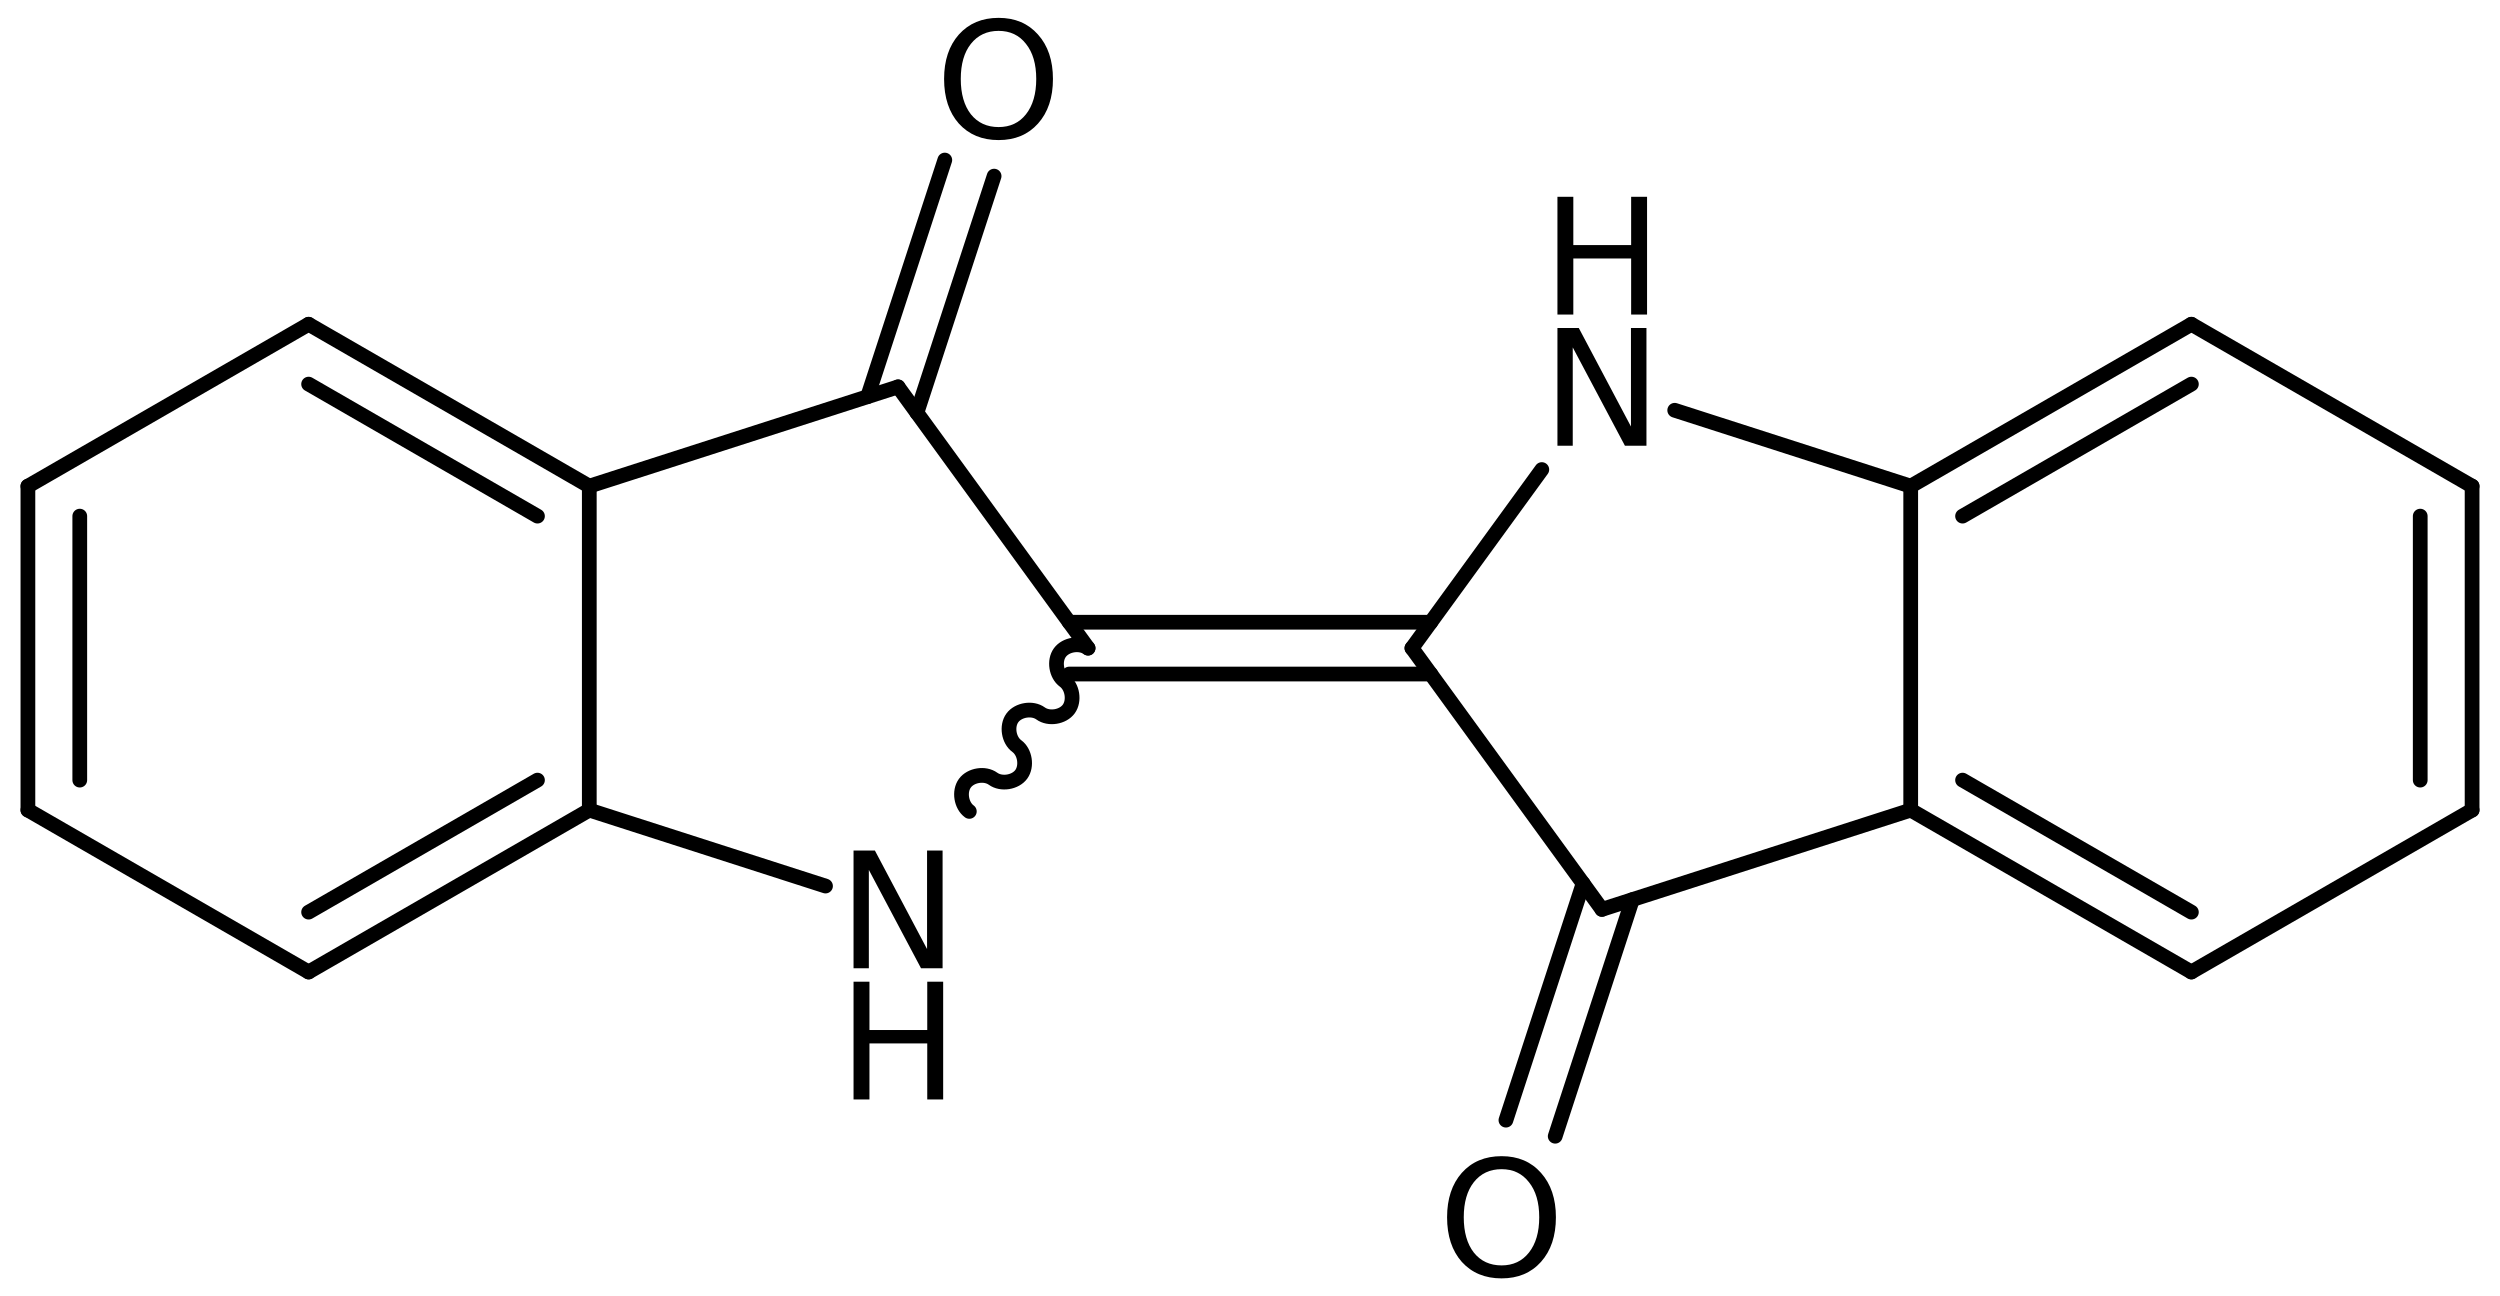 <?xml version='1.0' encoding='UTF-8'?>
<!DOCTYPE svg PUBLIC "-//W3C//DTD SVG 1.1//EN" "http://www.w3.org/Graphics/SVG/1.1/DTD/svg11.dtd">
<svg version='1.2' xmlns='http://www.w3.org/2000/svg' xmlns:xlink='http://www.w3.org/1999/xlink' width='78.382mm' height='40.641mm' viewBox='0 0 78.382 40.641'>
  <desc>Generated by the Chemistry Development Kit (http://github.com/cdk)</desc>
  <g stroke-linecap='round' stroke-linejoin='round' stroke='#000000' stroke-width='.462' fill='#000000'>
    <rect x='.0' y='.0' width='79.0' height='41.0' fill='#FFFFFF' stroke='none'/>
    <g id='mol1' class='mol'>
      <g id='mol1bnd1' class='bond'>
        <line x1='.875' y1='15.243' x2='.875' y2='25.398'/>
        <line x1='2.501' y1='16.182' x2='2.501' y2='24.459'/>
      </g>
      <line id='mol1bnd2' class='bond' x1='.875' y1='25.398' x2='9.676' y2='30.475'/>
      <g id='mol1bnd3' class='bond'>
        <line x1='9.676' y1='30.475' x2='18.476' y2='25.398'/>
        <line x1='9.676' y1='28.598' x2='16.851' y2='24.459'/>
      </g>
      <line id='mol1bnd4' class='bond' x1='18.476' y1='25.398' x2='18.476' y2='15.243'/>
      <g id='mol1bnd5' class='bond'>
        <line x1='18.476' y1='15.243' x2='9.676' y2='10.166'/>
        <line x1='16.851' y1='16.182' x2='9.676' y2='12.043'/>
      </g>
      <line id='mol1bnd6' class='bond' x1='.875' y1='15.243' x2='9.676' y2='10.166'/>
      <line id='mol1bnd7' class='bond' x1='18.476' y1='15.243' x2='28.157' y2='12.129'/>
      <g id='mol1bnd8' class='bond'>
        <line x1='27.201' y1='12.437' x2='29.622' y2='5.018'/>
        <line x1='28.747' y1='12.941' x2='31.168' y2='5.522'/>
      </g>
      <line id='mol1bnd9' class='bond' x1='28.157' y1='12.129' x2='34.114' y2='20.321'/>
      <g id='mol1bnd10' class='bond'>
        <line x1='33.523' y1='19.508' x2='44.859' y2='19.508'/>
        <line x1='33.523' y1='21.133' x2='44.859' y2='21.133'/>
      </g>
      <line id='mol1bnd11' class='bond' x1='44.268' y1='20.321' x2='50.225' y2='28.512'/>
      <g id='mol1bnd12' class='bond'>
        <line x1='51.181' y1='28.205' x2='48.76' y2='35.624'/>
        <line x1='49.635' y1='27.7' x2='47.215' y2='35.12'/>
      </g>
      <line id='mol1bnd13' class='bond' x1='50.225' y1='28.512' x2='59.906' y2='25.398'/>
      <g id='mol1bnd14' class='bond'>
        <line x1='59.906' y1='25.398' x2='68.706' y2='30.475'/>
        <line x1='61.532' y1='24.459' x2='68.706' y2='28.598'/>
      </g>
      <line id='mol1bnd15' class='bond' x1='68.706' y1='30.475' x2='77.507' y2='25.398'/>
      <g id='mol1bnd16' class='bond'>
        <line x1='77.507' y1='25.398' x2='77.507' y2='15.243'/>
        <line x1='75.881' y1='24.459' x2='75.881' y2='16.182'/>
      </g>
      <line id='mol1bnd17' class='bond' x1='77.507' y1='15.243' x2='68.706' y2='10.166'/>
      <g id='mol1bnd18' class='bond'>
        <line x1='68.706' y1='10.166' x2='59.906' y2='15.243'/>
        <line x1='68.706' y1='12.043' x2='61.532' y2='16.182'/>
      </g>
      <line id='mol1bnd19' class='bond' x1='59.906' y1='25.398' x2='59.906' y2='15.243'/>
      <line id='mol1bnd20' class='bond' x1='59.906' y1='15.243' x2='52.507' y2='12.863'/>
      <line id='mol1bnd21' class='bond' x1='44.268' y1='20.321' x2='48.34' y2='14.722'/>
      <path id='mol1bnd22' class='bond' d='M34.114 20.321c-.256 -.187 -.698 -.117 -.884 .139c-.187 .256 -.117 .698 .139 .885c.256 .186 .326 .628 .14 .884c-.186 .256 -.628 .326 -.884 .139c-.256 -.186 -.699 -.116 -.885 .14c-.186 .256 -.116 .698 .14 .884c.256 .186 .326 .629 .14 .885c-.187 .256 -.629 .325 -.885 .139c-.256 -.186 -.698 -.116 -.884 .14c-.186 .256 -.116 .698 .14 .884' fill='none' stroke='#000000' stroke-width='.462'/>
      <line id='mol1bnd23' class='bond' x1='18.476' y1='25.398' x2='25.882' y2='27.78'/>
      <path id='mol1atm8' class='atom' d='M31.309 .968q-.547 -.0 -.869 .407q-.317 .401 -.317 1.101q.0 .699 .317 1.107q.322 .401 .869 .401q.542 .0 .858 -.401q.322 -.408 .322 -1.107q.0 -.7 -.322 -1.101q-.316 -.407 -.858 -.407zM31.309 .56q.773 -.0 1.235 .523q.469 .523 .469 1.393q-.0 .876 -.469 1.399q-.462 .517 -1.235 .517q-.778 -.0 -1.246 -.517q-.463 -.523 -.463 -1.399q.0 -.87 .463 -1.393q.468 -.523 1.246 -.523z' stroke='none'/>
      <path id='mol1atm12' class='atom' d='M47.079 36.657q-.548 -.0 -.87 .407q-.316 .402 -.316 1.101q-.0 .7 .316 1.107q.322 .402 .87 .402q.541 -.0 .857 -.402q.323 -.407 .323 -1.107q-.0 -.699 -.323 -1.101q-.316 -.407 -.857 -.407zM47.079 36.249q.772 .0 1.235 .523q.468 .524 .468 1.393q-.0 .876 -.468 1.399q-.463 .517 -1.235 .517q-.779 .0 -1.247 -.517q-.462 -.523 -.462 -1.399q-.0 -.869 .462 -1.393q.468 -.523 1.247 -.523z' stroke='none'/>
      <g id='mol1atm19' class='atom'>
        <path d='M48.83 10.283h.669l1.636 3.09v-3.09h.486v3.692h-.675l-1.636 -3.083v3.083h-.48v-3.692z' stroke='none'/>
        <path d='M48.83 6.17h.498v1.514h1.813v-1.514h.499v3.692h-.499v-1.758h-1.813v1.758h-.498v-3.692z' stroke='none'/>
      </g>
      <g id='mol1atm20' class='atom'>
        <path d='M26.761 26.666h.669l1.636 3.09v-3.09h.487v3.692h-.676l-1.636 -3.084v3.084h-.48v-3.692z' stroke='none'/>
        <path d='M26.761 30.779h.499v1.515h1.812v-1.515h.499v3.692h-.499v-1.757h-1.812v1.757h-.499v-3.692z' stroke='none'/>
      </g>
    </g>
  </g>
</svg>
